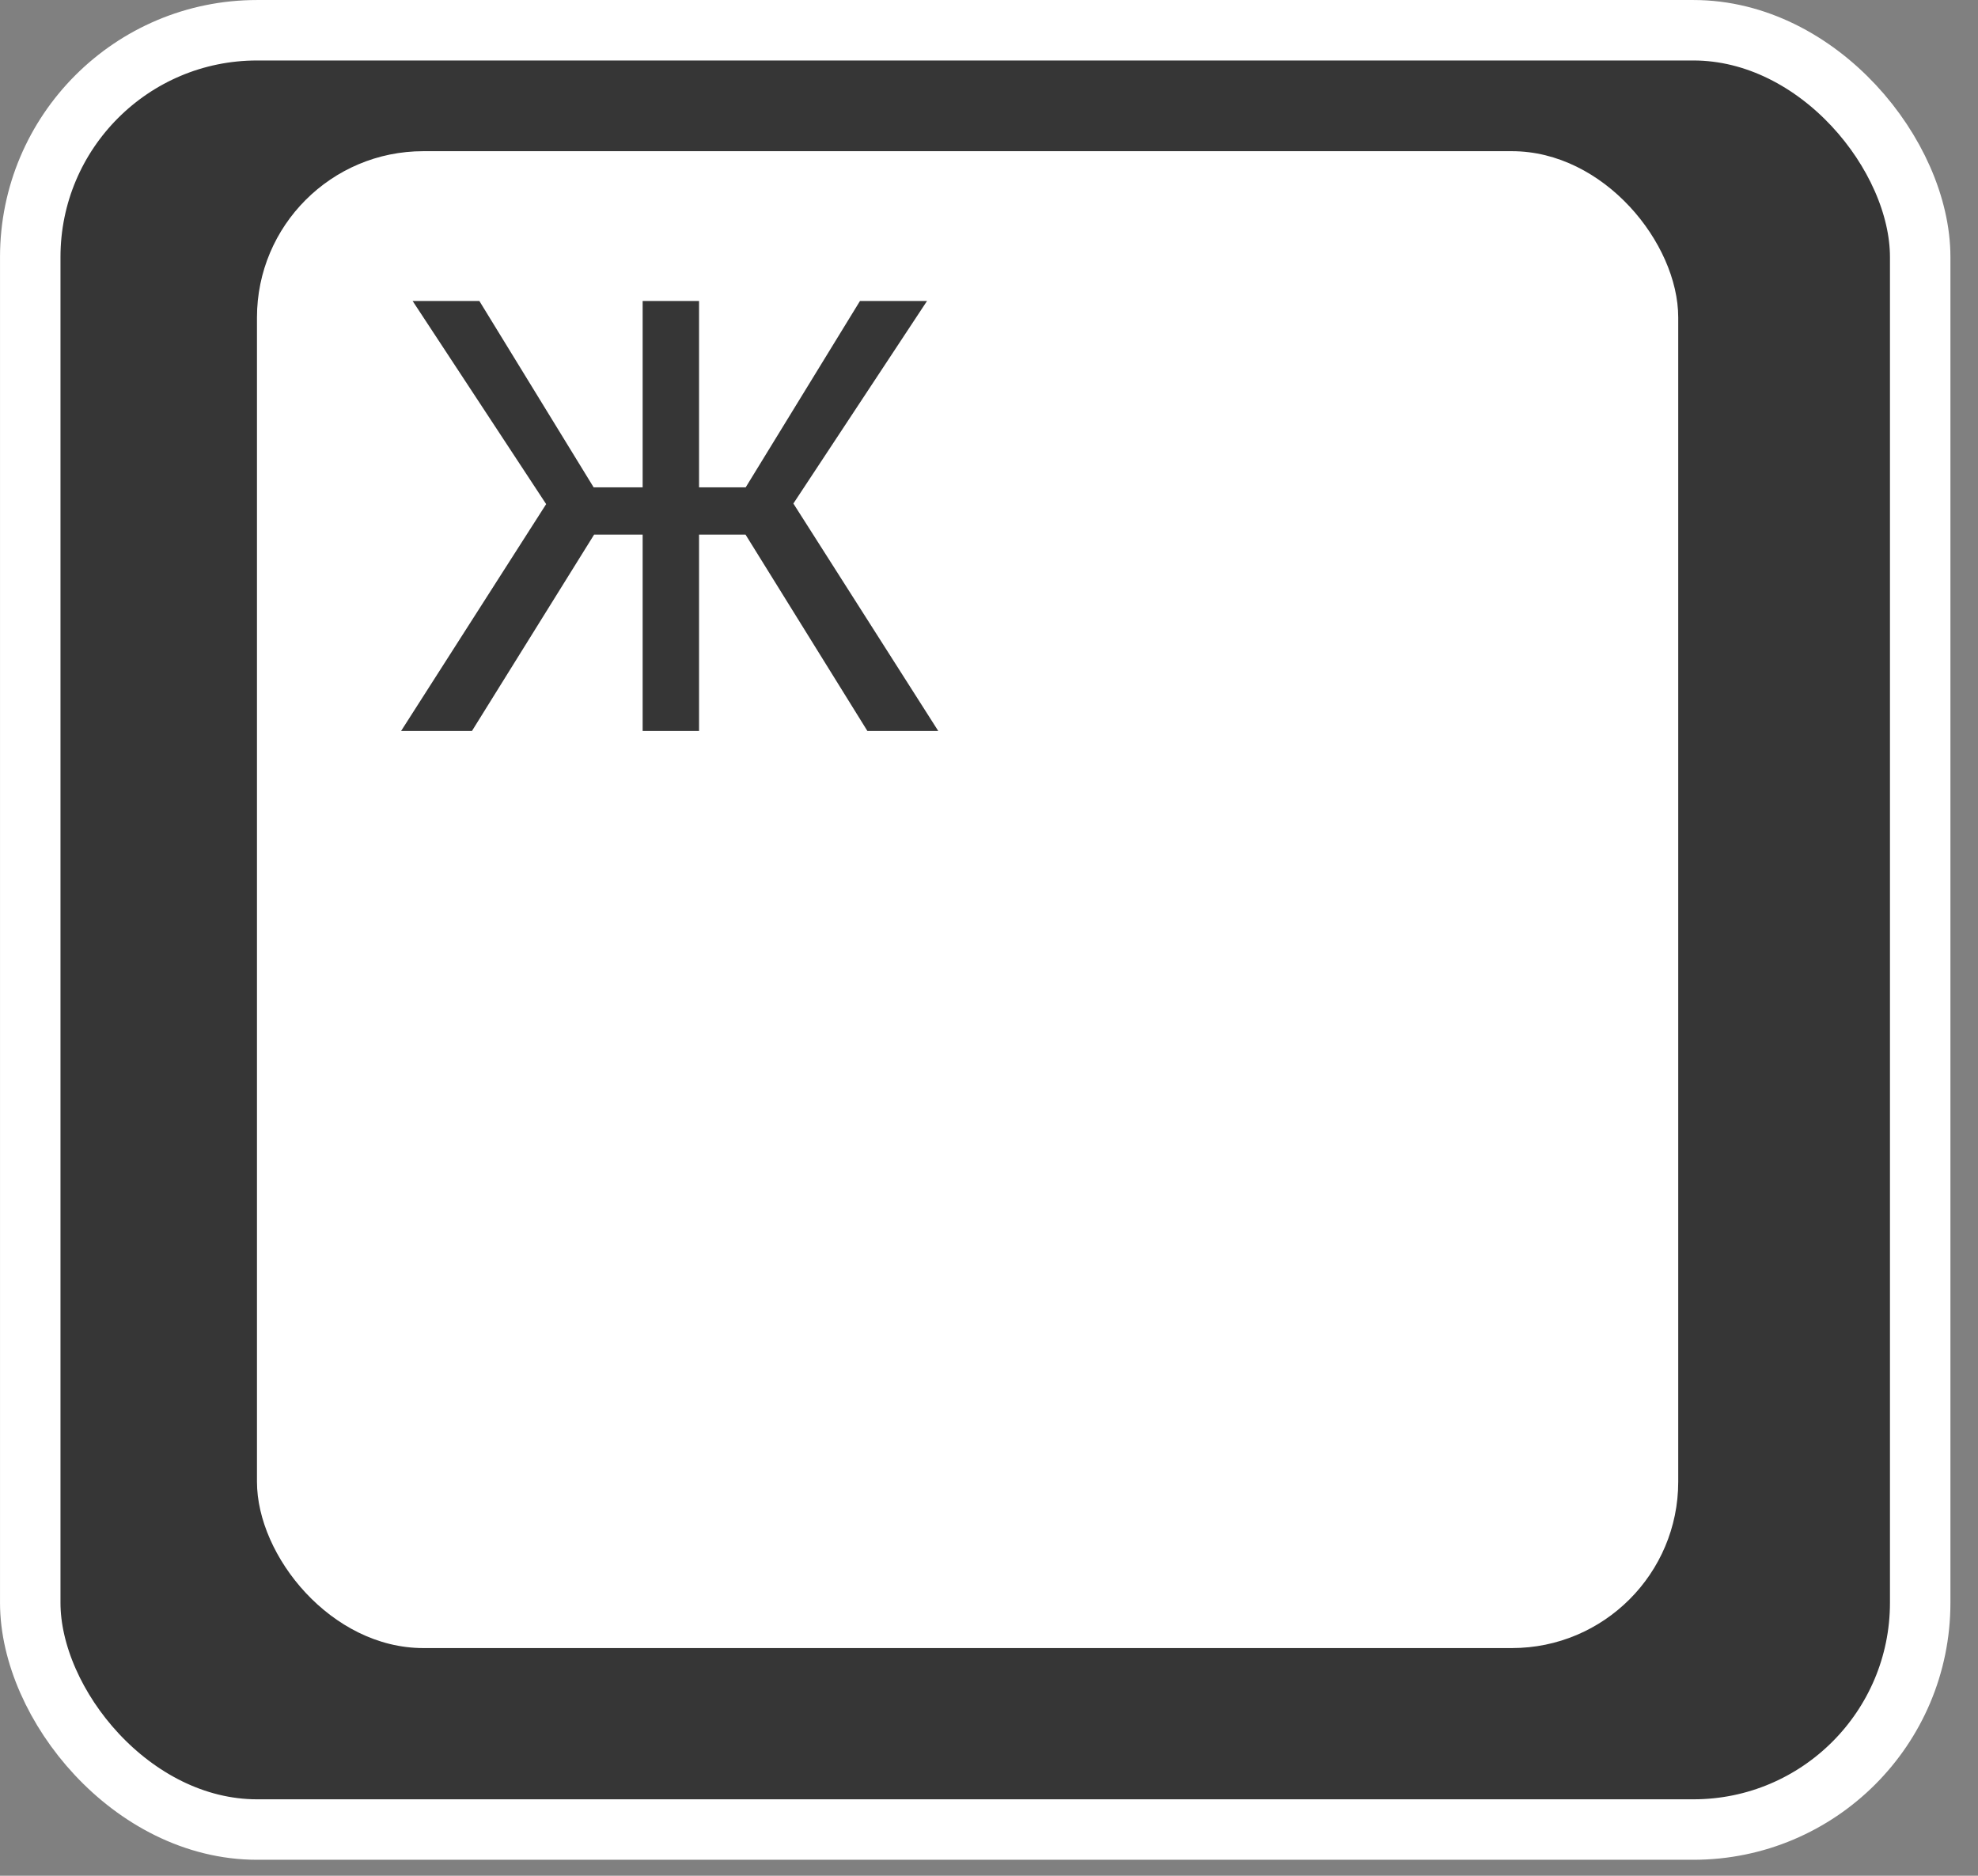 <?xml version="1.0" encoding="UTF-8"?> <svg xmlns="http://www.w3.org/2000/svg" width="58" height="55" viewBox="0 0 58 55" fill="none"><rect x="0" y="0" width="58" height="55" fill="#808080" stroke="none"/> <rect x="0.887" y="0.887" width="55.418" height="52.758" rx="6.65" fill="#363636" stroke="white" stroke-width="1.773"></rect> <rect x="7.535" y="4.433" width="41.675" height="43.891" rx="4.877" fill="white"></rect> <path d="M16.602 15.675L12.099 8.825H14.056L17.407 14.289H19.779L19.511 15.675H16.602ZM17.502 15.545L13.839 21.433H11.761L16.446 14.107L17.502 15.545ZM20.498 8.825V21.433H18.844V8.825H20.498ZM27.183 8.825L22.663 15.675H19.84L19.58 14.289H21.866L25.217 8.825H27.183ZM25.434 21.433L21.78 15.545L22.845 14.107L27.512 21.433H25.434Z" fill="#363636"></path> </svg> 